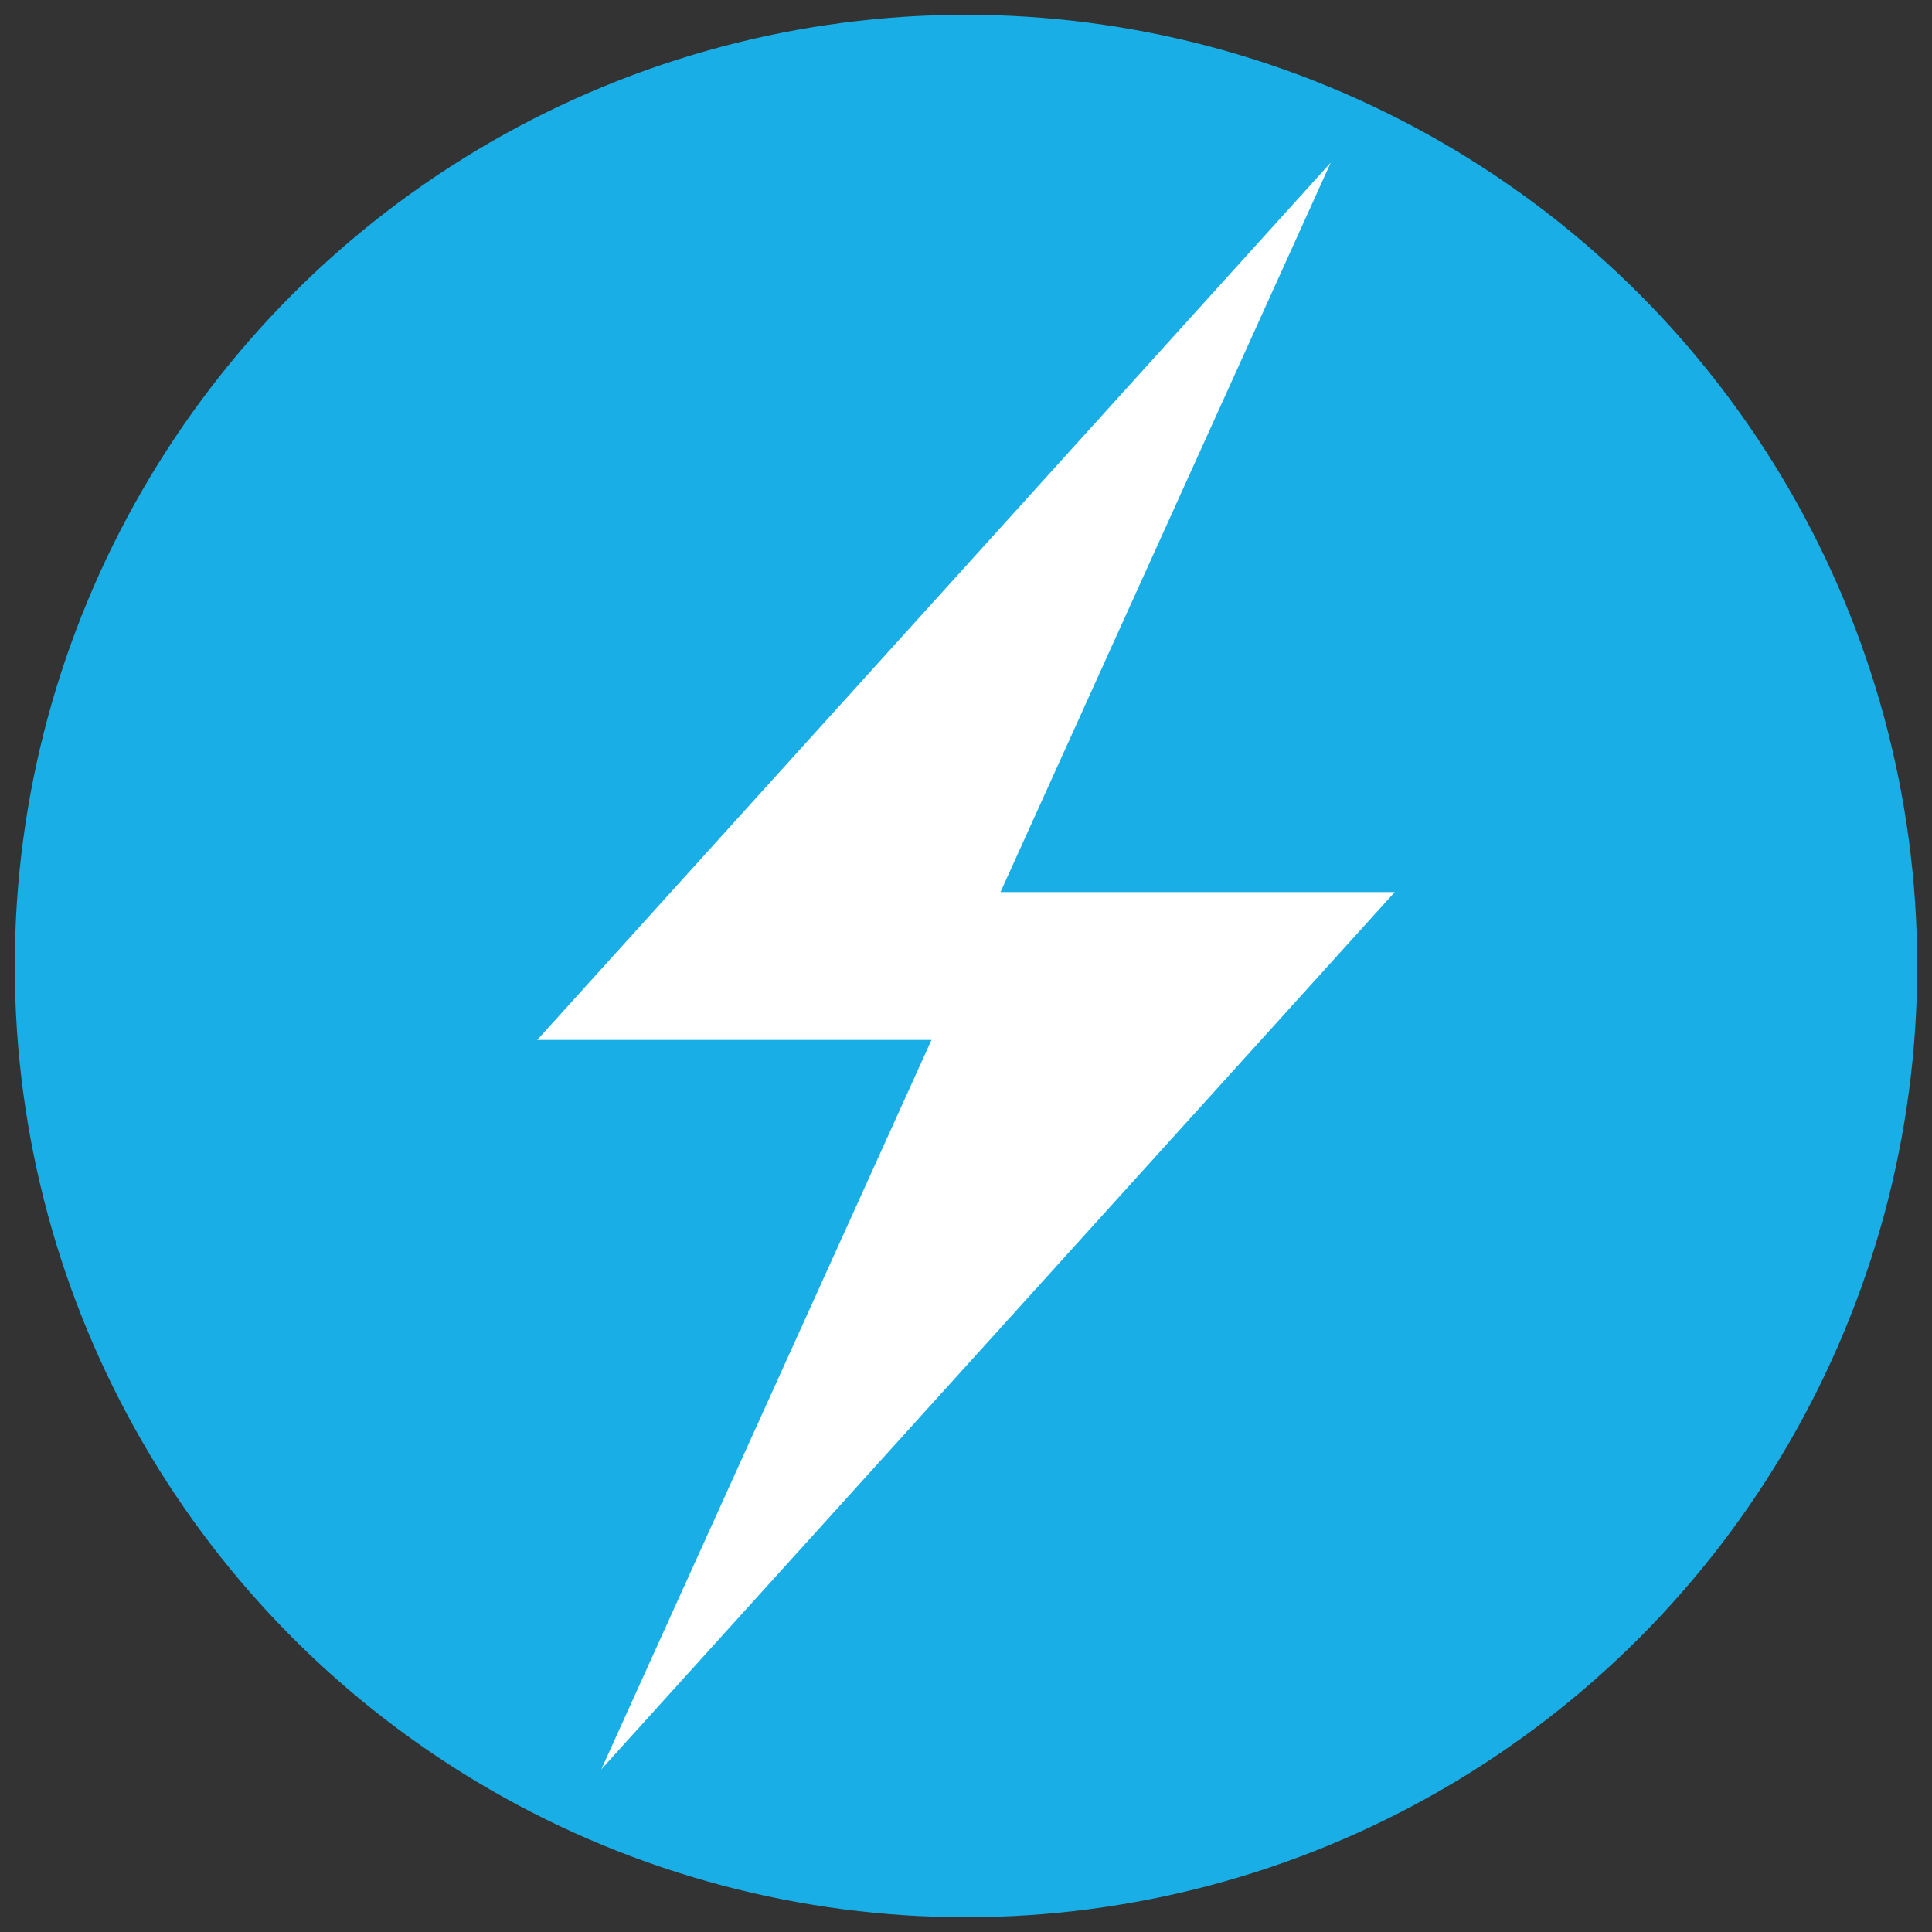 <?xml version="1.0" encoding="utf-8"?>
<!-- Generator: Adobe Illustrator 27.7.0, SVG Export Plug-In . SVG Version: 6.00 Build 0)  -->
<svg version="1.1" id="Layer_1" xmlns="http://www.w3.org/2000/svg" xmlns:xlink="http://www.w3.org/1999/xlink" x="0px" y="0px"
	 width="39.2" height="39.2" viewBox="0 0 39.2 39.2" style="enable-background:new 0 0 39.2 39.2;" xml:space="preserve">
<rect x="0" y="0" width="39.2" height="39.2" fill="#333333" stroke="none"/>
<style type="text/css">
	.st0{fill:#19AFE6;}
	.st1{fill:#FFFFFF;}
</style>
<circle class="st0" cx="19.6" cy="19.6" r="19.3"/>
<polygon class="st1" points="28.3,18.1 20.3,18.1 27,3.3 10.9,21.1 18.9,21.1 12.2,35.9 "/>
</svg>
